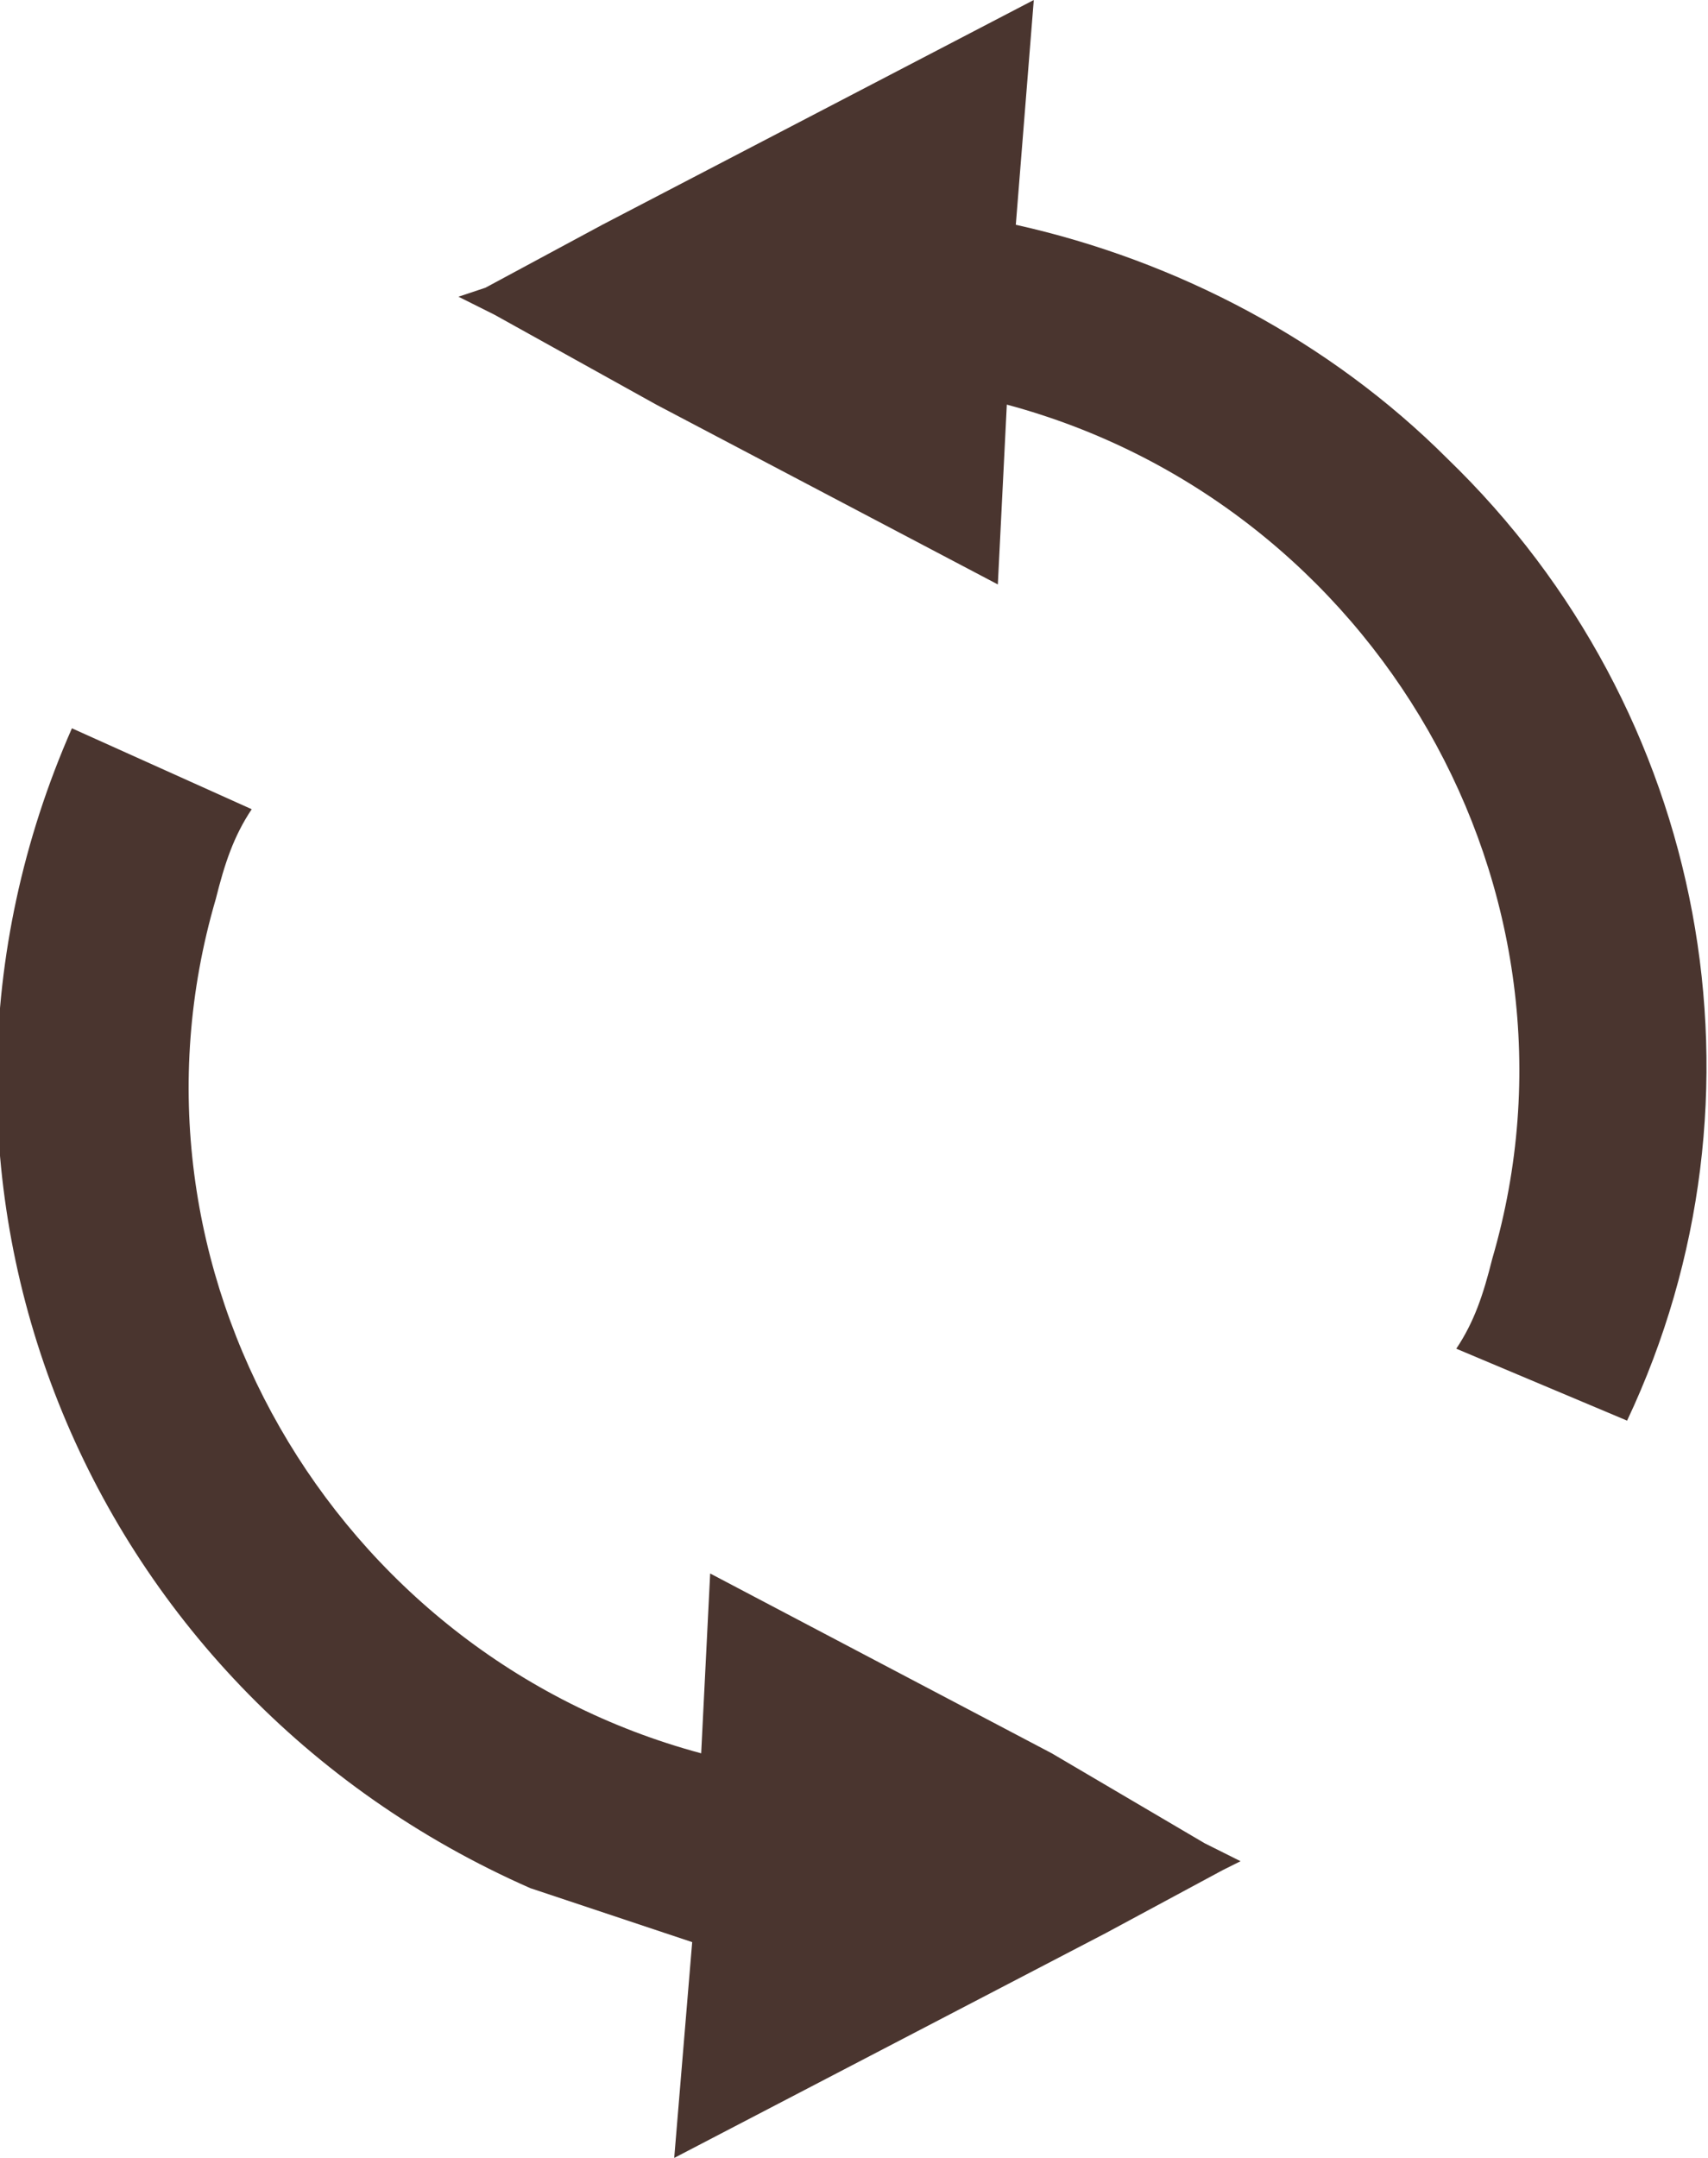 <?xml version="1.0" encoding="utf-8"?>
<!-- Generator: Adobe Illustrator 27.2.0, SVG Export Plug-In . SVG Version: 6.00 Build 0)  -->
<svg version="1.1" id="リロードアイコン"
	 xmlns="http://www.w3.org/2000/svg" xmlns:xlink="http://www.w3.org/1999/xlink" x="0px" y="0px" viewBox="0 0 19 24"
	 style="enable-background:new 0 0 19 24;" xml:space="preserve">
<style type="text/css">
	.st0{fill:#4A352F;}
</style>
<path id="パス_7311" class="st0" d="M16.1,5.1c-1.3-1.3-3-2.2-4.8-2.6L11.5,0L6.7,2.5L5.4,3.2L5.1,3.3l0.4,0.2l1.8,1l3.8,2l0.1-2
	c4.1,1.1,6.6,5.4,5.4,9.5c-0.1,0.4-0.2,0.7-0.4,1l1.9,0.8C19.8,12.2,19,7.9,16.1,5.1L16.1,5.1z"/>
<path id="パス_7312" class="st0" d="M11.7,19.5l-3.8-2l-0.1,2c-4.1-1.1-6.6-5.4-5.4-9.5c0.1-0.4,0.2-0.7,0.4-1L0.8,8.1
	c-2.2,5,0.1,10.7,5.1,12.9c0.6,0.2,1.2,0.4,1.8,0.6L7.5,24l4.8-2.5l1.3-0.7l0.2-0.1l-0.4-0.2L11.7,19.5z"/>
</svg>
